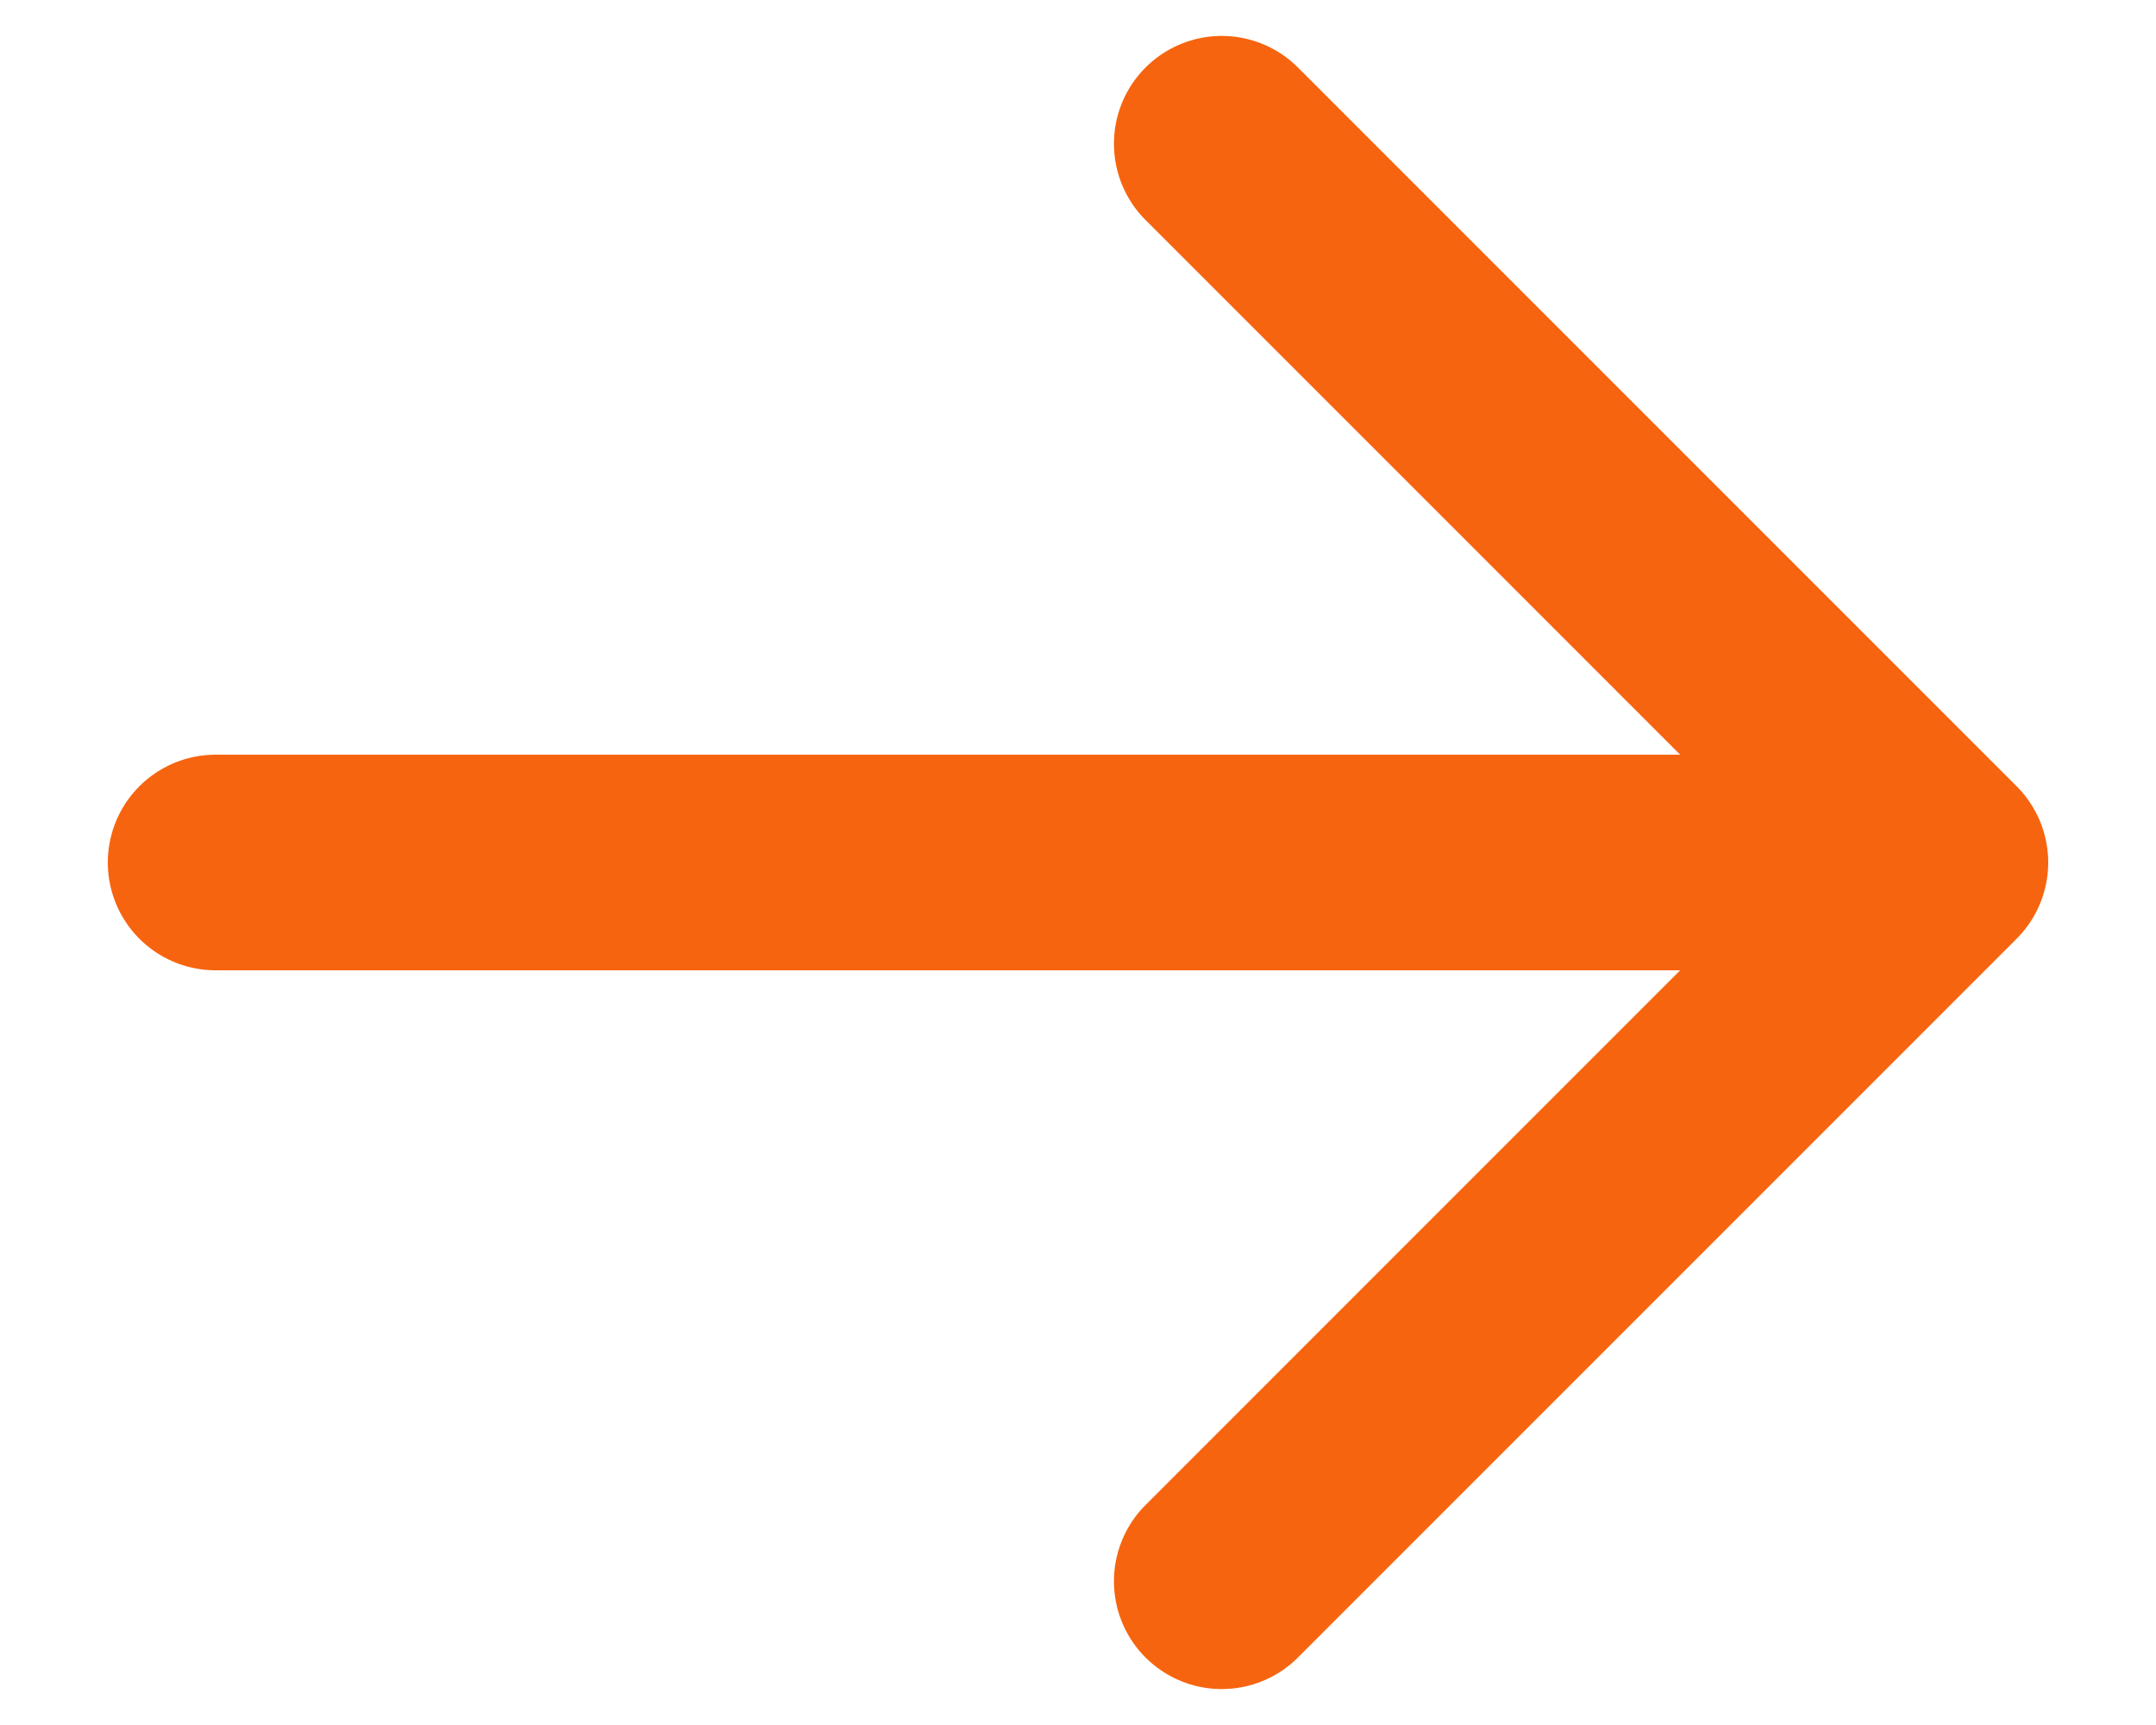<svg width="15" height="12" viewBox="0 0 15 12" fill="none" xmlns="http://www.w3.org/2000/svg">
<path d="M8.5 1L13.5 6M13.5 6L8.5 11M13.5 6H1.5" stroke="#F7640F" stroke-width="1.5" stroke-linecap="round" stroke-linejoin="round"/>
</svg>
